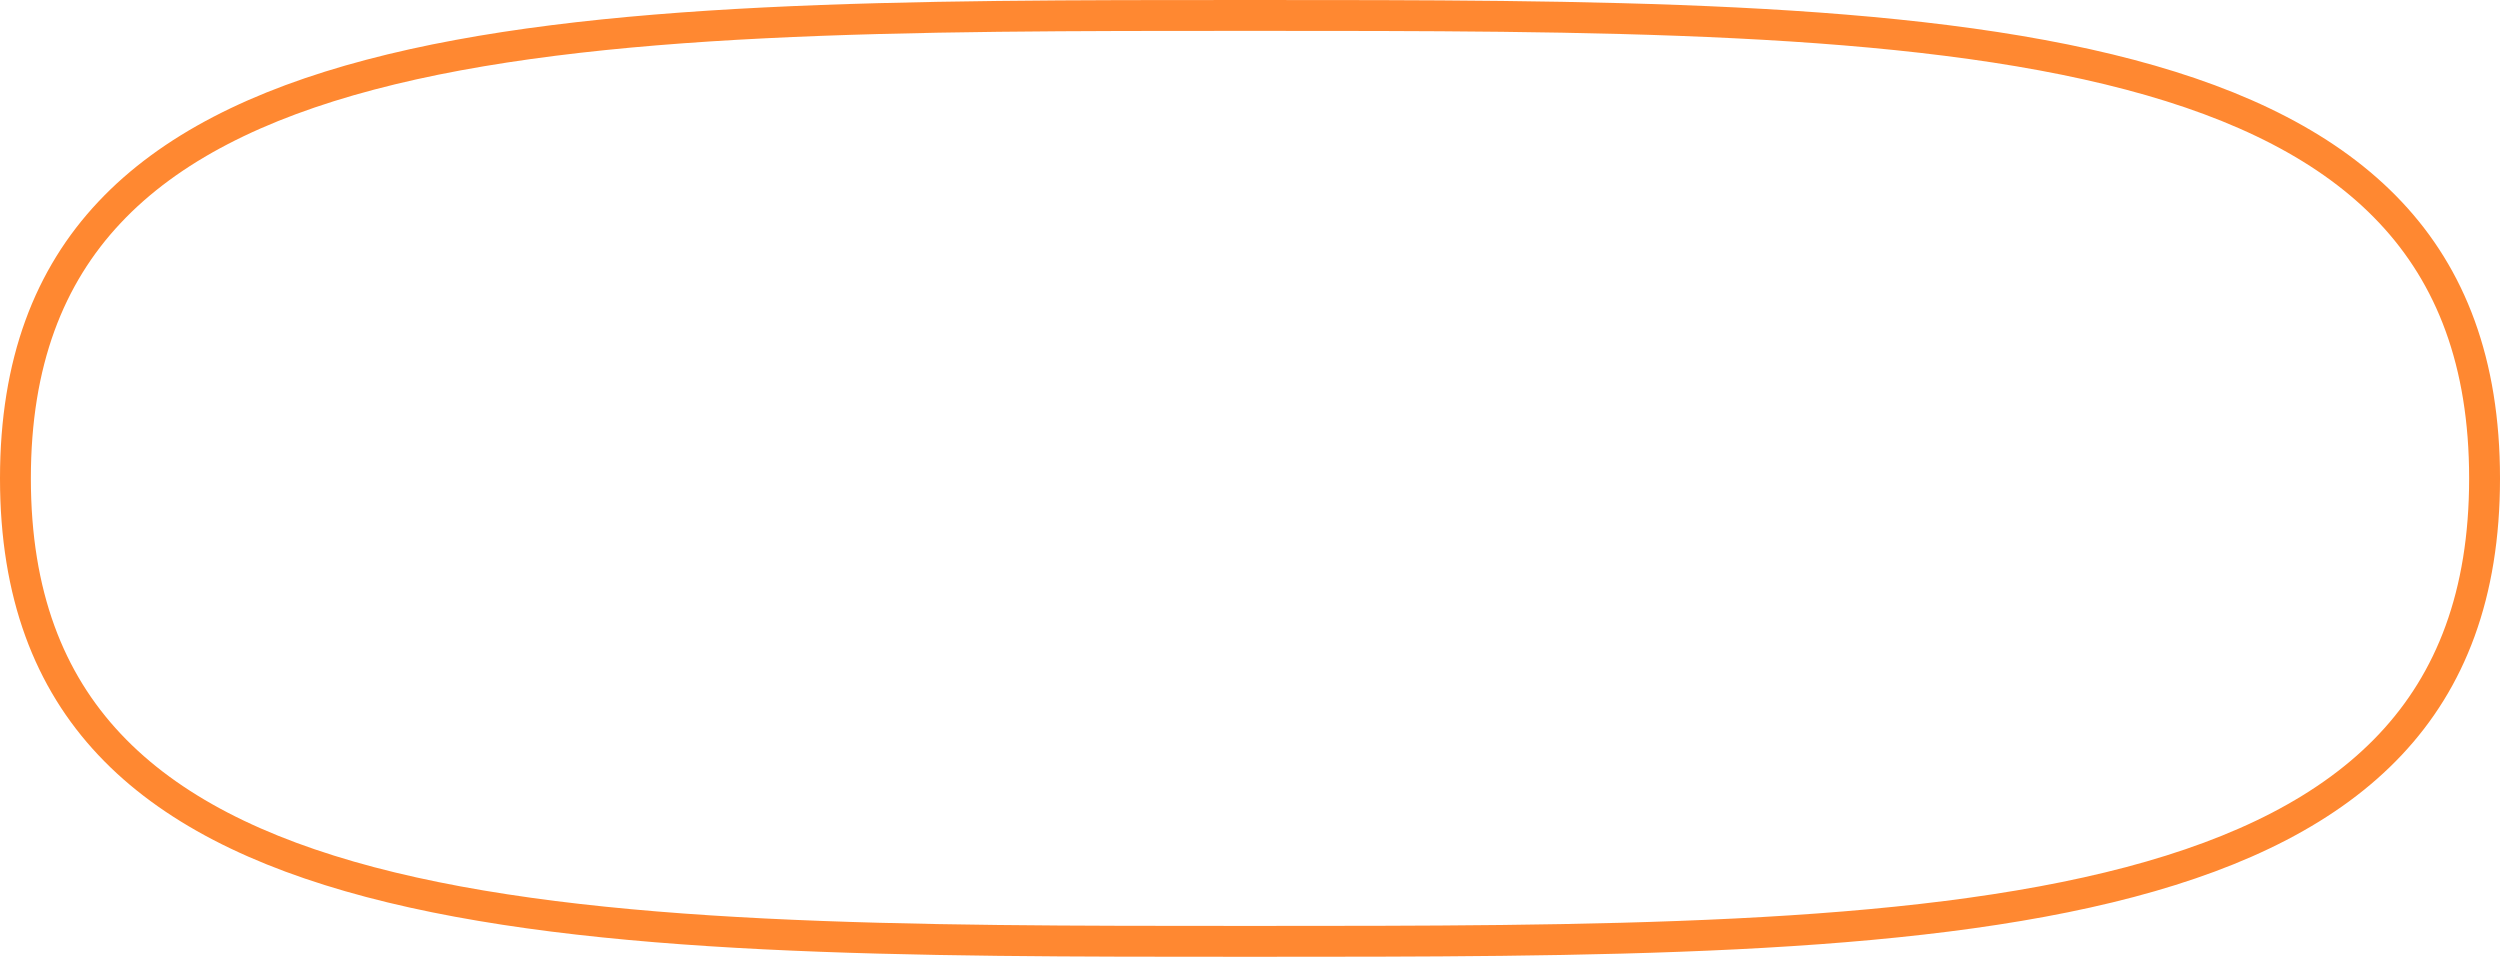 <?xml version="1.0" encoding="UTF-8"?> <svg xmlns="http://www.w3.org/2000/svg" width="81" height="31" viewBox="0 0 81 31" fill="none"> <path d="M80.5 15.5C80.5 19.269 79.402 22.046 77.453 24.118C75.492 26.204 72.627 27.623 69.01 28.579C61.758 30.496 51.71 30.5 40.5 30.5C29.29 30.5 19.242 30.496 11.99 28.579C8.373 27.623 5.508 26.204 3.547 24.118C1.598 22.046 0.5 19.269 0.5 15.5C0.5 11.731 1.598 8.954 3.547 6.882C5.508 4.796 8.373 3.377 11.99 2.421C19.242 0.504 29.29 0.5 40.5 0.5C51.71 0.5 61.758 0.504 69.01 2.421C72.627 3.377 75.492 4.796 77.453 6.882C79.402 8.954 80.5 11.731 80.5 15.5Z" stroke="#FF8831"></path> </svg> 
